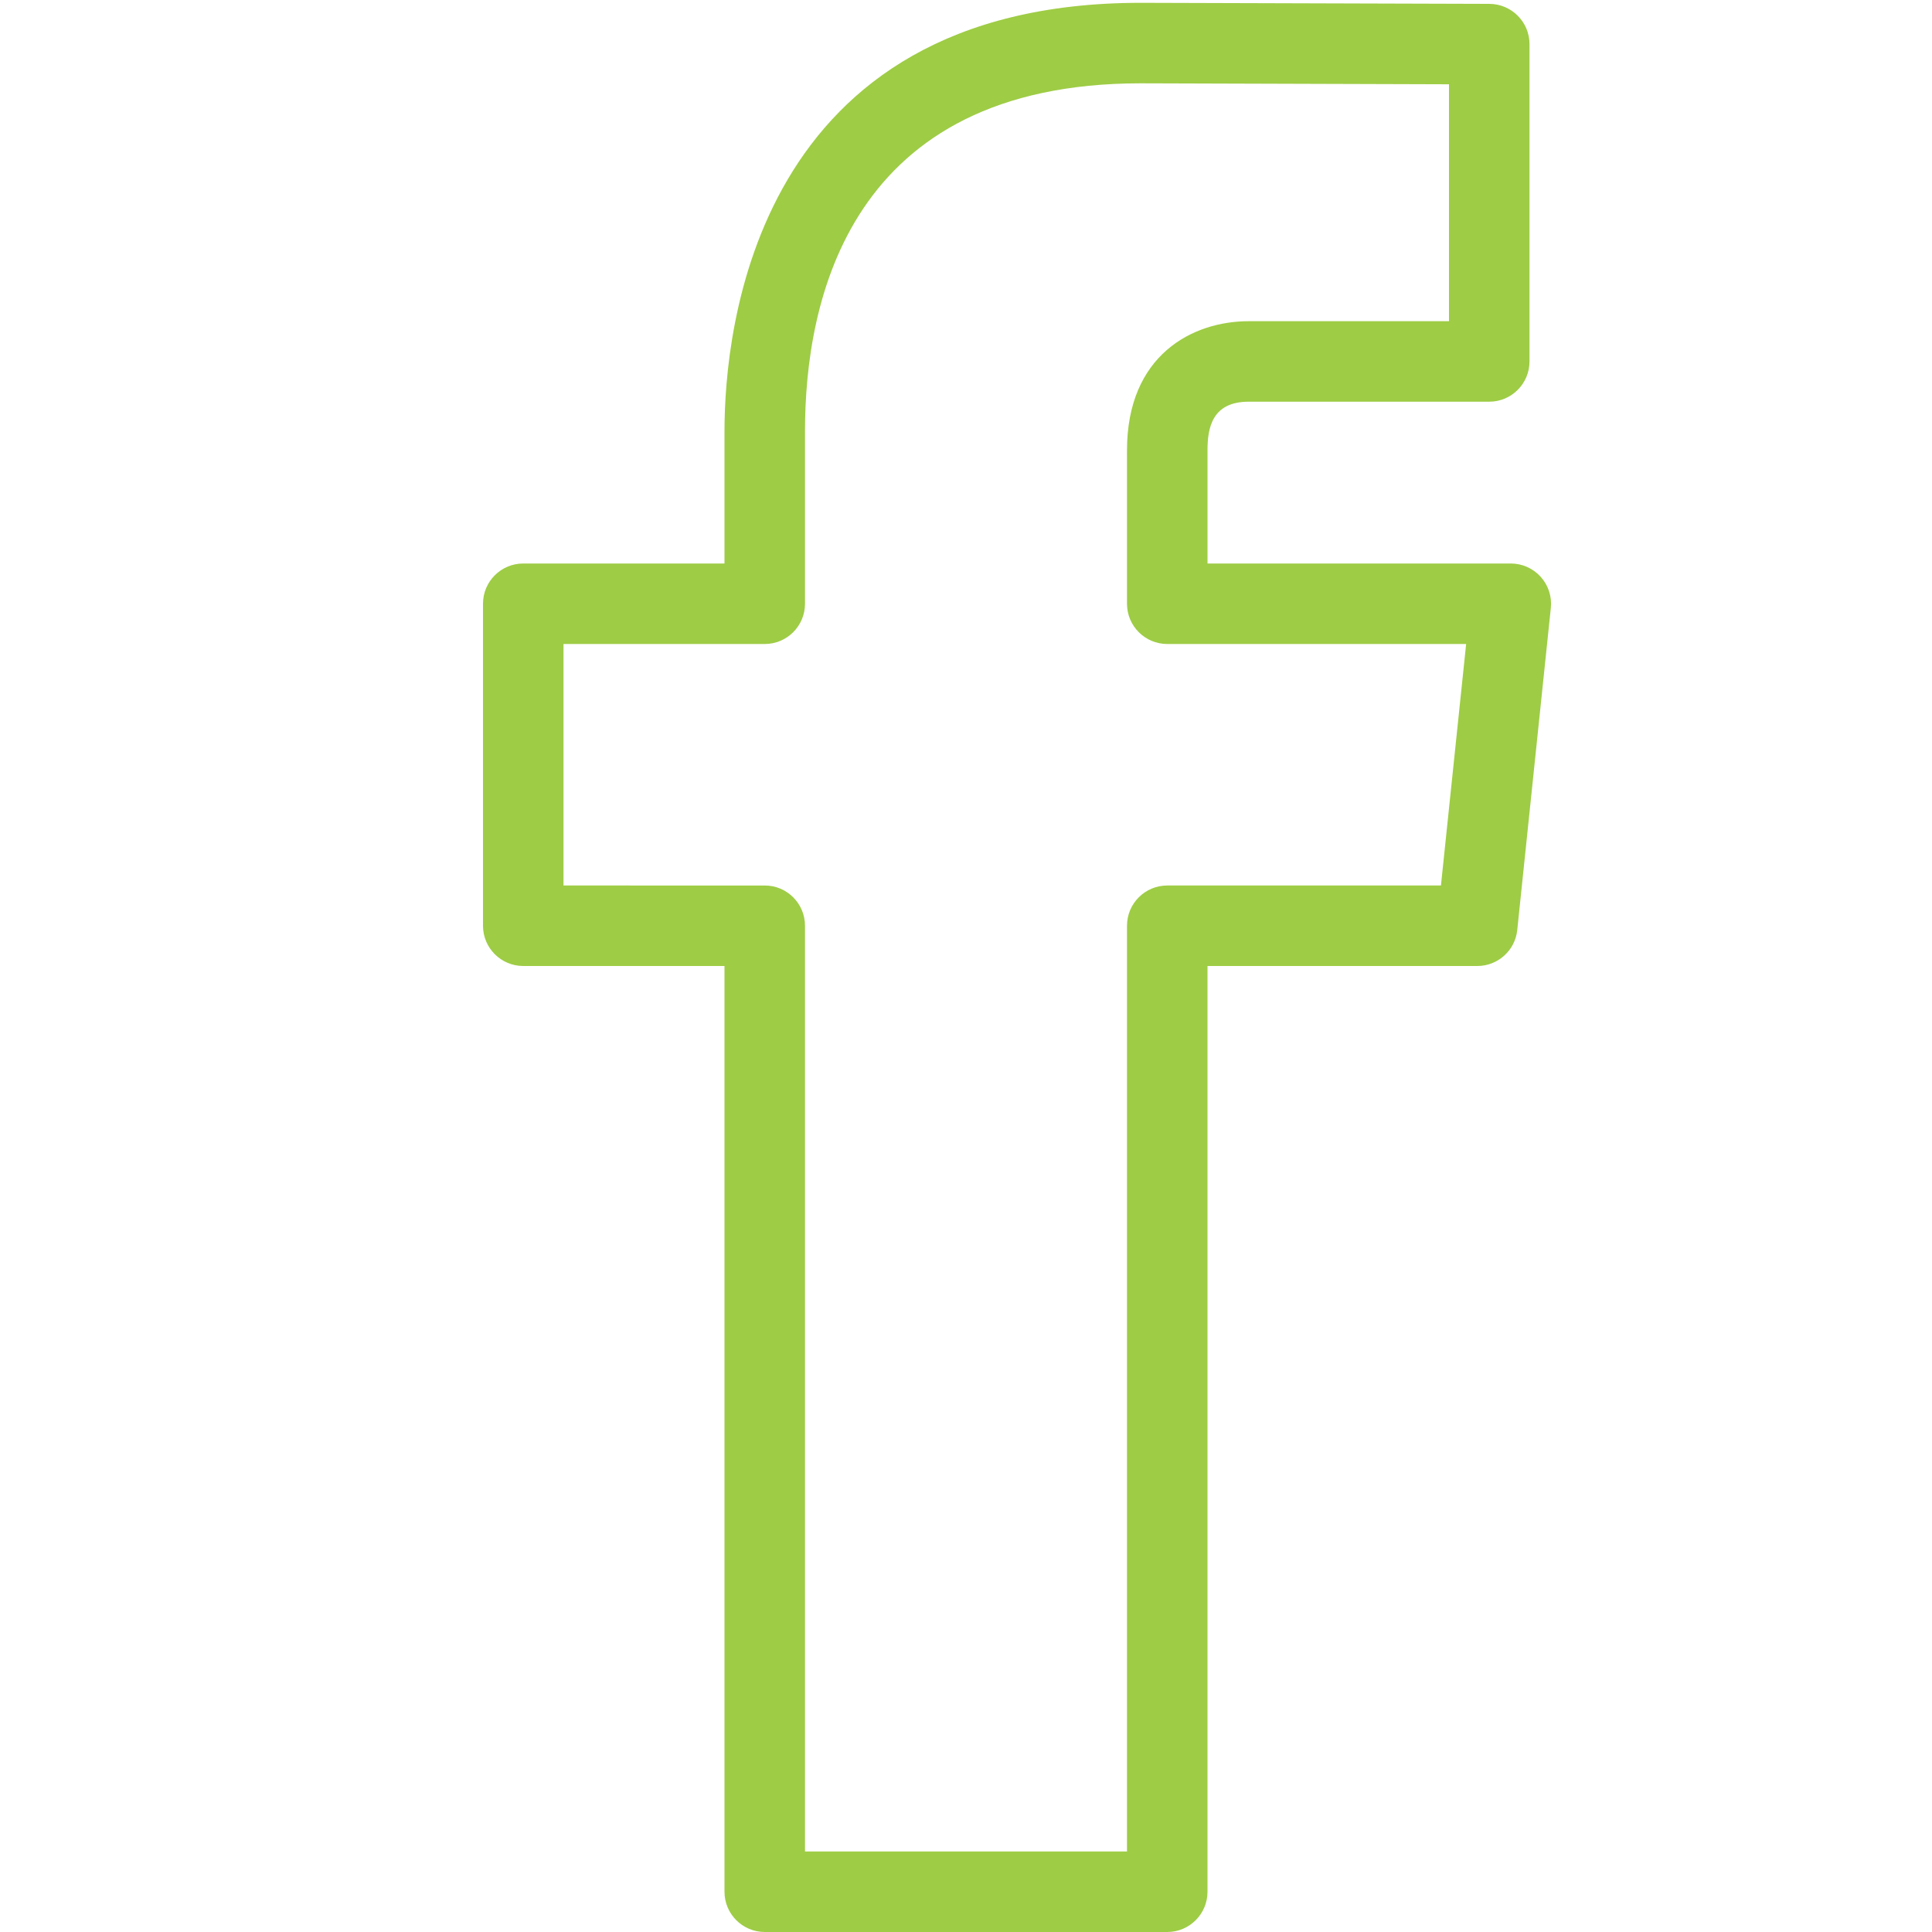 <?xml version="1.0" encoding="utf-8"?>
<!-- Generator: Adobe Illustrator 16.0.0, SVG Export Plug-In . SVG Version: 6.00 Build 0)  -->
<!DOCTYPE svg PUBLIC "-//W3C//DTD SVG 1.1//EN" "http://www.w3.org/Graphics/SVG/1.1/DTD/svg11.dtd">
<svg version="1.1" id="Outline_Icons" xmlns="http://www.w3.org/2000/svg" xmlns:xlink="http://www.w3.org/1999/xlink" x="0px"
	 y="0px" width="24px" height="24px" fill="#9ECC45" viewBox="0 0 24 24" enable-background="new 0 0 24 24" xml:space="preserve">
<path d="M19.139,7.165C19.044,7.06,18.909,7,18.768,7H15V5.595c0-0.282,0.058-0.605,0.512-0.605H18.5c0.276,0,0.5-0.224,0.5-0.5
	V0.548c0-0.275-0.223-0.499-0.499-0.5l-4.331-0.013C9.373,0.035,9,4.107,9,5.355V7H6.5C6.224,7,6,7.224,6,7.5v4
	C6,11.776,6.224,12,6.5,12H9v11.5C9,23.776,9.224,24,9.5,24h5c0.276,0,0.5-0.224,0.5-0.5V12h3.351c0.256,0,0.471-0.193,0.497-0.448
	l0.417-4C19.28,7.411,19.234,7.271,19.139,7.165z M17.9,11h-3.4c-0.276,0-0.5,0.224-0.5,0.5V23h-4V11.5c0-0.276-0.224-0.5-0.5-0.5H7
	V8h2.5C9.776,8,10,7.776,10,7.5V5.355c0-1.613,0.542-4.32,4.169-4.32L18,1.047V3.99h-2.488C14.814,3.99,14,4.411,14,5.595V7.5
	C14,7.776,14.224,8,14.5,8h3.713L17.9,11z"/>
</svg>
